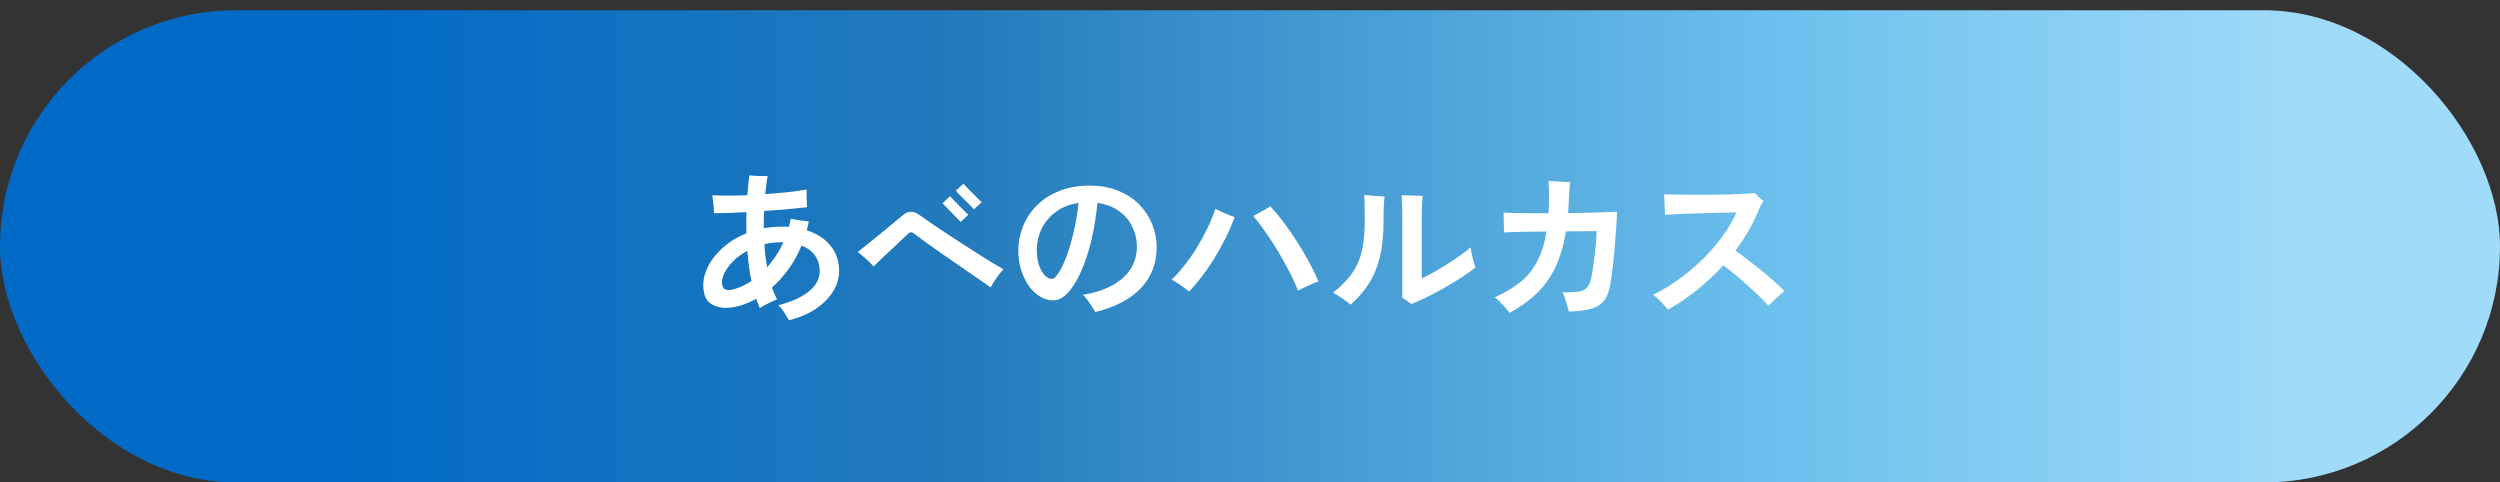 <svg width="285" height="55" viewBox="0 0 285 55" fill="none" xmlns="http://www.w3.org/2000/svg">
<rect x="0" y="0" width="285" height="55" fill="#333333" stroke="none"/>
<rect y="1.17" width="285" height="53.83" rx="26.915" fill="url(#paint0_linear_1127_925)"/>
<path d="M89.952 36.512C89.808 36.272 89.622 35.972 89.394 35.612C89.178 35.264 88.95 34.994 88.71 34.802C90.138 34.442 91.284 33.932 92.148 33.272C93.012 32.6 93.444 31.808 93.444 30.896C93.444 30.236 93.27 29.654 92.922 29.15C92.574 28.646 92.058 28.262 91.374 27.998C90.966 28.994 90.468 29.894 89.88 30.698C89.304 31.49 88.68 32.18 88.008 32.768C88.104 33.008 88.194 33.248 88.278 33.488C88.374 33.716 88.476 33.932 88.584 34.136C88.416 34.196 88.2 34.286 87.936 34.406C87.684 34.526 87.432 34.652 87.18 34.784C86.94 34.916 86.754 35.03 86.622 35.126C86.55 34.958 86.478 34.784 86.406 34.604C86.334 34.424 86.268 34.244 86.208 34.064C85.044 34.712 83.94 35.054 82.896 35.09C82.308 35.126 81.756 35.012 81.24 34.748C80.724 34.472 80.4 34.022 80.268 33.398C80.124 32.762 80.136 32.114 80.304 31.454C80.484 30.794 80.79 30.158 81.222 29.546C81.654 28.934 82.194 28.376 82.842 27.872C83.502 27.356 84.252 26.93 85.092 26.594C85.068 25.778 85.068 24.974 85.092 24.182C84.42 24.218 83.766 24.248 83.13 24.272C82.506 24.284 81.93 24.296 81.402 24.308C81.402 24.14 81.39 23.924 81.366 23.66C81.342 23.396 81.312 23.132 81.276 22.868C81.252 22.604 81.228 22.4 81.204 22.256C82.38 22.316 83.712 22.316 85.2 22.256C85.26 21.44 85.332 20.684 85.416 19.988C85.692 20.024 86.034 20.048 86.442 20.06C86.85 20.072 87.204 20.072 87.504 20.06C87.396 20.72 87.306 21.41 87.234 22.13C88.086 22.07 88.92 21.998 89.736 21.914C90.552 21.818 91.296 21.716 91.968 21.608C91.956 21.788 91.95 22.046 91.95 22.382C91.962 22.706 91.974 23.006 91.986 23.282C91.986 23.342 91.986 23.402 91.986 23.462C91.998 23.522 92.004 23.576 92.004 23.624C91.32 23.696 90.552 23.774 89.7 23.858C88.86 23.93 87.996 23.996 87.108 24.056C87.096 24.38 87.084 24.704 87.072 25.028C87.072 25.352 87.072 25.682 87.072 26.018C87.396 25.958 87.726 25.916 88.062 25.892C88.398 25.856 88.74 25.838 89.088 25.838C89.232 25.838 89.37 25.838 89.502 25.838C89.646 25.838 89.79 25.85 89.934 25.874C89.97 25.718 90.006 25.562 90.042 25.406C90.078 25.25 90.114 25.094 90.15 24.938C90.426 24.998 90.768 25.058 91.176 25.118C91.596 25.178 91.938 25.22 92.202 25.244C92.166 25.412 92.13 25.58 92.094 25.748C92.058 25.916 92.016 26.084 91.968 26.252C93.132 26.624 94.038 27.212 94.686 28.016C95.334 28.82 95.658 29.78 95.658 30.896C95.658 31.736 95.418 32.528 94.938 33.272C94.47 34.016 93.81 34.67 92.958 35.234C92.106 35.798 91.104 36.224 89.952 36.512ZM83.706 32.966C84.018 32.87 84.336 32.75 84.66 32.606C84.996 32.45 85.332 32.258 85.668 32.03C85.548 31.478 85.452 30.914 85.38 30.338C85.308 29.762 85.248 29.18 85.2 28.592C84.576 28.928 84.042 29.318 83.598 29.762C83.166 30.206 82.836 30.644 82.608 31.076C82.392 31.508 82.29 31.898 82.302 32.246C82.326 32.654 82.458 32.906 82.698 33.002C82.95 33.098 83.286 33.086 83.706 32.966ZM87.45 30.482C87.798 30.086 88.128 29.654 88.44 29.186C88.764 28.706 89.052 28.184 89.304 27.62H89.088C88.392 27.62 87.744 27.692 87.144 27.836C87.168 28.292 87.204 28.742 87.252 29.186C87.312 29.63 87.378 30.062 87.45 30.482ZM112.938 32.768C112.53 32.48 112.032 32.132 111.444 31.724C110.856 31.316 110.22 30.878 109.536 30.41C108.864 29.942 108.186 29.474 107.502 29.006C106.83 28.526 106.2 28.082 105.612 27.674C105.036 27.254 104.55 26.894 104.154 26.594C103.95 26.438 103.758 26.438 103.578 26.594C103.41 26.762 103.158 27.002 102.822 27.314C102.498 27.626 102.132 27.968 101.724 28.34C101.328 28.712 100.938 29.078 100.554 29.438C100.182 29.798 99.864 30.11 99.6 30.374C99.372 30.122 99.078 29.834 98.718 29.51C98.358 29.186 98.046 28.928 97.782 28.736C97.938 28.604 98.19 28.4 98.538 28.124C98.898 27.836 99.294 27.518 99.726 27.17C100.17 26.81 100.608 26.45 101.04 26.09C101.472 25.73 101.862 25.406 102.21 25.118C102.57 24.83 102.828 24.62 102.984 24.488C103.26 24.26 103.542 24.146 103.83 24.146C104.13 24.134 104.448 24.248 104.784 24.488C105.06 24.68 105.438 24.944 105.918 25.28C106.398 25.604 106.938 25.97 107.538 26.378C108.15 26.774 108.786 27.188 109.446 27.62C110.106 28.052 110.748 28.466 111.372 28.862C111.996 29.258 112.572 29.618 113.1 29.942C113.628 30.254 114.06 30.506 114.396 30.698C114.24 30.854 114.066 31.058 113.874 31.31C113.682 31.562 113.502 31.82 113.334 32.084C113.166 32.348 113.034 32.576 112.938 32.768ZM109.518 25.298C109.494 25.274 109.41 25.19 109.266 25.046C109.134 24.902 108.972 24.734 108.78 24.542C108.588 24.338 108.39 24.134 108.186 23.93C107.994 23.726 107.826 23.558 107.682 23.426C107.55 23.282 107.472 23.198 107.448 23.174L108.312 22.364C108.348 22.4 108.462 22.526 108.654 22.742C108.858 22.946 109.086 23.18 109.338 23.444C109.602 23.696 109.83 23.924 110.022 24.128C110.226 24.332 110.346 24.452 110.382 24.488L109.518 25.298ZM111.048 23.858C111.024 23.834 110.94 23.75 110.796 23.606C110.664 23.462 110.496 23.294 110.292 23.102C110.1 22.898 109.902 22.7 109.698 22.508C109.506 22.304 109.338 22.136 109.194 22.004C109.062 21.86 108.984 21.776 108.96 21.752L109.824 20.942C109.86 20.978 109.974 21.098 110.166 21.302C110.37 21.506 110.598 21.74 110.85 22.004C111.114 22.268 111.348 22.502 111.552 22.706C111.756 22.91 111.876 23.024 111.912 23.048L111.048 23.858ZM124.854 35.576C124.758 35.396 124.632 35.186 124.476 34.946C124.32 34.694 124.152 34.448 123.972 34.208C123.804 33.968 123.63 33.77 123.45 33.614C124.902 33.362 126.078 32.966 126.978 32.426C127.89 31.886 128.556 31.25 128.976 30.518C129.396 29.786 129.606 29.006 129.606 28.178C129.606 27.314 129.426 26.528 129.066 25.82C128.718 25.1 128.208 24.506 127.536 24.038C126.876 23.57 126.066 23.27 125.106 23.138C124.962 24.662 124.728 26.096 124.404 27.44C124.08 28.772 123.69 29.948 123.234 30.968C122.778 31.988 122.28 32.792 121.74 33.38C121.2 33.956 120.636 34.244 120.048 34.244C119.568 34.244 119.088 34.106 118.608 33.83C118.14 33.554 117.714 33.164 117.33 32.66C116.958 32.144 116.658 31.538 116.43 30.842C116.202 30.146 116.088 29.384 116.088 28.556C116.088 27.596 116.268 26.672 116.628 25.784C116.988 24.896 117.516 24.104 118.212 23.408C118.908 22.712 119.76 22.166 120.768 21.77C121.776 21.362 122.928 21.158 124.224 21.158C125.448 21.158 126.534 21.356 127.482 21.752C128.43 22.136 129.228 22.658 129.876 23.318C130.524 23.978 131.016 24.728 131.352 25.568C131.688 26.408 131.856 27.278 131.856 28.178C131.856 30.014 131.262 31.568 130.074 32.84C128.886 34.1 127.146 35.012 124.854 35.576ZM119.922 31.796C120.126 31.796 120.366 31.586 120.642 31.166C120.93 30.746 121.224 30.152 121.524 29.384C121.824 28.604 122.1 27.686 122.352 26.63C122.616 25.574 122.82 24.41 122.964 23.138C121.944 23.282 121.074 23.624 120.354 24.164C119.646 24.692 119.106 25.34 118.734 26.108C118.374 26.864 118.194 27.662 118.194 28.502C118.194 29.15 118.278 29.726 118.446 30.23C118.614 30.722 118.83 31.106 119.094 31.382C119.358 31.658 119.634 31.796 119.922 31.796ZM147.966 33.128C147.714 32.444 147.384 31.718 146.976 30.95C146.58 30.17 146.148 29.396 145.68 28.628C145.212 27.848 144.732 27.11 144.24 26.414C143.76 25.718 143.304 25.118 142.872 24.614C143.064 24.518 143.286 24.404 143.538 24.272C143.79 24.128 144.03 23.99 144.258 23.858C144.498 23.714 144.684 23.6 144.816 23.516C145.272 23.996 145.758 24.578 146.274 25.262C146.79 25.946 147.3 26.678 147.804 27.458C148.308 28.238 148.776 29.03 149.208 29.834C149.64 30.626 150.006 31.376 150.306 32.084C150.114 32.144 149.868 32.24 149.568 32.372C149.268 32.504 148.968 32.642 148.668 32.786C148.38 32.918 148.146 33.032 147.966 33.128ZM135.546 33.236C135.39 33.092 135.192 32.936 134.952 32.768C134.712 32.588 134.466 32.42 134.214 32.264C133.974 32.096 133.758 31.964 133.566 31.868C134.058 31.412 134.55 30.866 135.042 30.23C135.546 29.594 136.02 28.916 136.464 28.196C136.908 27.464 137.31 26.726 137.67 25.982C138.03 25.226 138.324 24.5 138.552 23.804C138.744 23.9 138.972 24.014 139.236 24.146C139.512 24.266 139.788 24.38 140.064 24.488C140.34 24.596 140.568 24.686 140.748 24.758C140.376 25.766 139.914 26.786 139.362 27.818C138.822 28.85 138.222 29.834 137.562 30.77C136.914 31.694 136.242 32.516 135.546 33.236ZM160.908 34.658C160.764 34.55 160.584 34.424 160.368 34.28C160.164 34.136 159.996 34.022 159.864 33.938V24.92C159.864 24.248 159.852 23.678 159.828 23.21C159.816 22.742 159.804 22.424 159.792 22.256C159.984 22.256 160.236 22.262 160.548 22.274C160.86 22.286 161.166 22.298 161.466 22.31C161.778 22.322 162.018 22.328 162.186 22.328C162.174 22.508 162.15 22.82 162.114 23.264C162.09 23.708 162.078 24.266 162.078 24.938V31.742C162.45 31.574 162.894 31.346 163.41 31.058C163.926 30.758 164.454 30.44 164.994 30.104C165.546 29.756 166.056 29.414 166.524 29.078C166.992 28.742 167.364 28.448 167.64 28.196C167.676 28.412 167.724 28.676 167.784 28.988C167.856 29.288 167.928 29.582 168 29.87C168.084 30.146 168.15 30.356 168.198 30.5C167.754 30.848 167.232 31.22 166.632 31.616C166.032 32.012 165.39 32.402 164.706 32.786C164.034 33.17 163.368 33.524 162.708 33.848C162.06 34.172 161.46 34.442 160.908 34.658ZM153.978 34.73C153.738 34.526 153.426 34.292 153.042 34.028C152.658 33.764 152.304 33.542 151.98 33.362C152.604 32.858 153.138 32.354 153.582 31.85C154.038 31.346 154.41 30.794 154.698 30.194C154.998 29.582 155.22 28.874 155.364 28.07C155.508 27.266 155.58 26.312 155.58 25.208C155.58 24.344 155.574 23.696 155.562 23.264C155.562 22.82 155.544 22.478 155.508 22.238C155.736 22.25 155.994 22.268 156.282 22.292C156.582 22.316 156.87 22.34 157.146 22.364C157.434 22.376 157.668 22.388 157.848 22.4C157.812 22.664 157.782 23.006 157.758 23.426C157.734 23.846 157.722 24.452 157.722 25.244C157.722 26.804 157.584 28.154 157.308 29.294C157.032 30.434 156.618 31.436 156.066 32.3C155.514 33.164 154.818 33.974 153.978 34.73ZM172.086 35.666C171.978 35.51 171.822 35.318 171.618 35.09C171.426 34.862 171.222 34.64 171.006 34.424C170.79 34.196 170.586 34.022 170.394 33.902C171.522 33.398 172.482 32.828 173.274 32.192C174.078 31.556 174.726 30.77 175.218 29.834C175.722 28.898 176.082 27.752 176.298 26.396C175.602 26.396 174.924 26.402 174.264 26.414C173.616 26.426 173.046 26.438 172.554 26.45C172.062 26.462 171.696 26.48 171.456 26.504C171.456 26.36 171.45 26.138 171.438 25.838C171.438 25.538 171.432 25.238 171.42 24.938C171.42 24.626 171.414 24.392 171.402 24.236C171.702 24.26 172.11 24.278 172.626 24.29C173.154 24.302 173.754 24.308 174.426 24.308C175.098 24.308 175.8 24.308 176.532 24.308C176.568 23.804 176.586 23.264 176.586 22.688C176.598 22.256 176.592 21.842 176.568 21.446C176.556 21.038 176.544 20.762 176.532 20.618C176.7 20.63 176.934 20.648 177.234 20.672C177.534 20.684 177.846 20.702 178.17 20.726C178.494 20.738 178.77 20.75 178.998 20.762C178.986 20.882 178.968 21.056 178.944 21.284C178.92 21.5 178.902 21.734 178.89 21.986C178.878 22.226 178.866 22.436 178.854 22.616C178.842 22.916 178.83 23.204 178.818 23.48C178.806 23.756 178.788 24.026 178.764 24.29C179.544 24.278 180.288 24.266 180.996 24.254C181.716 24.242 182.364 24.224 182.94 24.2C183.528 24.176 183.99 24.152 184.326 24.128C184.326 24.512 184.308 25.004 184.272 25.604C184.236 26.192 184.188 26.834 184.128 27.53C184.08 28.214 184.02 28.904 183.948 29.6C183.876 30.284 183.798 30.92 183.714 31.508C183.642 32.096 183.558 32.576 183.462 32.948C183.306 33.596 183.054 34.1 182.706 34.46C182.37 34.82 181.89 35.078 181.266 35.234C180.654 35.39 179.85 35.486 178.854 35.522C178.806 35.318 178.74 35.084 178.656 34.82C178.584 34.544 178.5 34.274 178.404 34.01C178.32 33.734 178.23 33.506 178.134 33.326C178.914 33.338 179.514 33.314 179.934 33.254C180.354 33.182 180.666 33.044 180.87 32.84C181.074 32.636 181.23 32.33 181.338 31.922C181.434 31.562 181.518 31.13 181.59 30.626C181.674 30.11 181.746 29.582 181.806 29.042C181.866 28.49 181.914 27.974 181.95 27.494C181.986 27.014 182.004 26.63 182.004 26.342C181.8 26.342 181.374 26.348 180.726 26.36C180.09 26.36 179.352 26.366 178.512 26.378C178.248 28.01 177.834 29.402 177.27 30.554C176.718 31.694 176.01 32.672 175.146 33.488C174.294 34.292 173.274 35.018 172.086 35.666ZM190.158 35.306C189.954 35.054 189.69 34.76 189.366 34.424C189.054 34.088 188.754 33.812 188.466 33.596C189.498 33.092 190.5 32.486 191.472 31.778C192.456 31.058 193.368 30.284 194.208 29.456C195.048 28.616 195.786 27.752 196.422 26.864C197.07 25.964 197.58 25.082 197.952 24.218C197.652 24.218 197.232 24.224 196.692 24.236C196.164 24.248 195.57 24.266 194.91 24.29C194.25 24.302 193.59 24.32 192.93 24.344C192.27 24.368 191.664 24.392 191.112 24.416C190.56 24.44 190.128 24.464 189.816 24.488C189.816 24.308 189.804 24.074 189.78 23.786C189.768 23.498 189.756 23.204 189.744 22.904C189.732 22.592 189.726 22.34 189.726 22.148C190.086 22.16 190.548 22.172 191.112 22.184C191.676 22.196 192.3 22.202 192.984 22.202C193.68 22.202 194.382 22.202 195.09 22.202C195.81 22.19 196.5 22.178 197.16 22.166C197.82 22.142 198.402 22.118 198.906 22.094C199.41 22.07 199.794 22.04 200.058 22.004C200.13 22.076 200.226 22.178 200.346 22.31C200.478 22.43 200.61 22.55 200.742 22.67C200.874 22.79 200.97 22.88 201.03 22.94C200.886 23.132 200.748 23.366 200.616 23.642C200.496 23.918 200.388 24.176 200.292 24.416C199.968 25.148 199.602 25.862 199.194 26.558C198.786 27.242 198.336 27.914 197.844 28.574C198.228 28.838 198.678 29.168 199.194 29.564C199.71 29.96 200.238 30.38 200.778 30.824C201.318 31.256 201.822 31.682 202.29 32.102C202.758 32.51 203.136 32.87 203.424 33.182C203.28 33.29 203.082 33.458 202.83 33.686C202.59 33.902 202.35 34.124 202.11 34.352C201.882 34.568 201.714 34.736 201.606 34.856C201.354 34.568 201.012 34.214 200.58 33.794C200.148 33.374 199.68 32.942 199.176 32.498C198.684 32.054 198.198 31.634 197.718 31.238C197.238 30.83 196.818 30.5 196.458 30.248C195.558 31.232 194.574 32.156 193.506 33.02C192.45 33.872 191.334 34.634 190.158 35.306Z" fill="white"/>
<defs>
<linearGradient id="paint0_linear_1127_925" x1="38.196" y1="129.165" x2="263.331" y2="129.165" gradientUnits="userSpaceOnUse">
<stop stop-color="#006AC6"/>
<stop offset="0.318" stop-color="#237BBC"/>
<stop offset="0.723" stop-color="#6BBFED"/>
<stop offset="1" stop-color="#A0DBF9"/>
</linearGradient>
</defs>
</svg>

